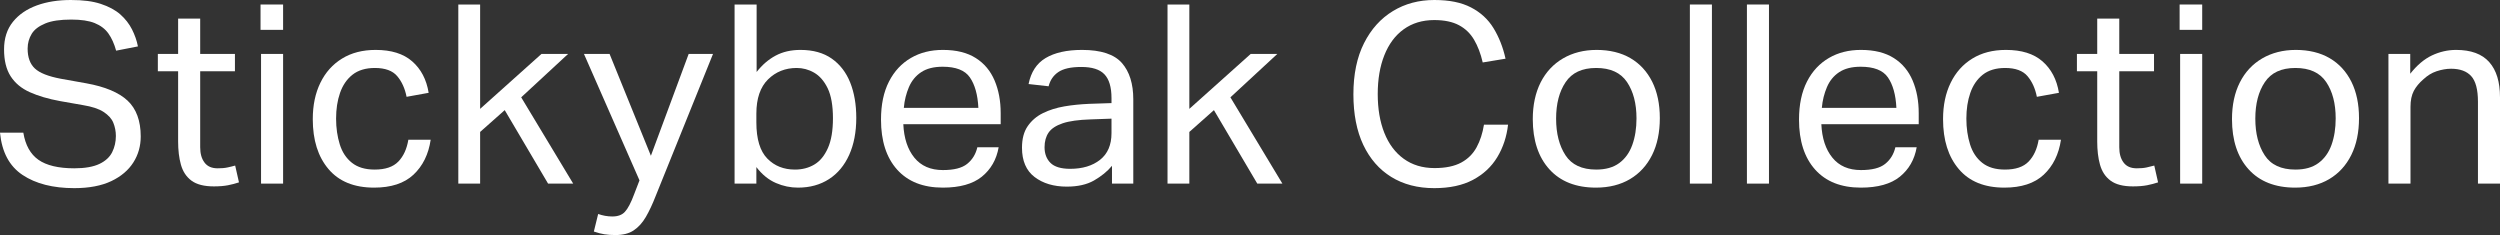 <?xml version="1.0" encoding="utf-8"?>
<svg xmlns="http://www.w3.org/2000/svg" fill="none" height="100%" overflow="visible" preserveAspectRatio="none" style="display: block;" viewBox="0 0 117 11" width="100%">
<rect x="0" y="0" width="117" height="11" fill="#333333" stroke="none"/>
<g clip-path="url(#clip0_0_840)" id="Menu">
<path d="M5.423 6.363C5.423 6.146 5.382 5.94 5.304 5.747C5.227 5.553 5.073 5.388 4.853 5.242C4.634 5.095 4.308 4.989 3.88 4.919L2.812 4.731C2.261 4.631 1.786 4.49 1.394 4.314C1.003 4.138 0.706 3.892 0.498 3.569C0.291 3.246 0.19 2.829 0.19 2.313C0.19 1.796 0.326 1.368 0.605 1.021C0.884 0.675 1.258 0.423 1.727 0.252C2.195 0.082 2.723 0 3.311 0C3.898 0 4.343 0.059 4.717 0.182C5.091 0.305 5.399 0.47 5.631 0.675C5.862 0.88 6.046 1.115 6.177 1.374C6.307 1.632 6.402 1.896 6.455 2.172L5.435 2.371C5.346 2.049 5.227 1.784 5.073 1.567C4.919 1.35 4.705 1.192 4.432 1.08C4.159 0.969 3.791 0.916 3.335 0.916C2.818 0.916 2.415 0.974 2.118 1.098C1.822 1.221 1.608 1.379 1.483 1.585C1.359 1.79 1.293 2.019 1.293 2.277C1.293 2.683 1.406 2.994 1.632 3.205C1.857 3.416 2.261 3.575 2.848 3.686L4.035 3.898C4.913 4.056 5.56 4.326 5.969 4.708C6.378 5.089 6.586 5.653 6.586 6.386C6.586 6.832 6.473 7.237 6.242 7.601C6.011 7.965 5.666 8.259 5.209 8.476C4.753 8.693 4.171 8.805 3.477 8.805C2.48 8.805 1.673 8.599 1.056 8.188C0.439 7.777 0.089 7.12 0 6.21H1.092C1.187 6.791 1.424 7.214 1.798 7.478C2.172 7.742 2.735 7.877 3.477 7.877C3.975 7.877 4.367 7.807 4.652 7.672C4.937 7.537 5.138 7.349 5.251 7.12C5.364 6.891 5.423 6.639 5.423 6.363Z" fill="white" id="Vector"/>
<path d="M8.336 6.621V3.334H7.387V2.524H8.336V0.869H9.369V2.524H10.995V3.334H9.369V6.891C9.369 7.191 9.434 7.425 9.571 7.607C9.707 7.789 9.909 7.877 10.188 7.877C10.36 7.877 10.514 7.866 10.65 7.836C10.787 7.807 10.905 7.777 11.006 7.748L11.184 8.535C11.024 8.588 10.852 8.634 10.668 8.67C10.484 8.705 10.265 8.723 10.01 8.723C9.553 8.723 9.203 8.634 8.959 8.453C8.716 8.271 8.556 8.024 8.467 7.707C8.378 7.39 8.336 7.026 8.336 6.621Z" fill="white" id="Vector_2"/>
<path d="M12.193 0.211H13.249V1.397H12.193V0.211ZM12.217 2.524H13.249V8.593H12.217V2.524Z" fill="white" id="Vector_3"/>
<path d="M14.638 5.576C14.638 4.925 14.756 4.361 14.994 3.874C15.231 3.387 15.569 3.011 16.008 2.741C16.447 2.471 16.969 2.336 17.581 2.336C18.31 2.336 18.88 2.512 19.289 2.87C19.699 3.228 19.96 3.716 20.061 4.344L19.028 4.531C18.951 4.138 18.803 3.815 18.589 3.563C18.376 3.311 18.026 3.181 17.545 3.181C17.112 3.181 16.762 3.287 16.495 3.498C16.228 3.71 16.038 3.991 15.913 4.35C15.789 4.708 15.729 5.107 15.729 5.553C15.729 5.999 15.789 6.392 15.901 6.756C16.014 7.12 16.204 7.408 16.471 7.619C16.738 7.83 17.088 7.936 17.533 7.936C18.032 7.936 18.399 7.813 18.643 7.56C18.886 7.308 19.04 6.967 19.111 6.539H20.156C20.055 7.226 19.782 7.772 19.349 8.177C18.916 8.582 18.299 8.781 17.509 8.781C16.578 8.781 15.866 8.494 15.373 7.912C14.881 7.331 14.638 6.557 14.638 5.576Z" fill="white" id="Vector_4"/>
<path d="M21.449 0.211H22.47V5.095L25.341 2.524H26.587L24.392 4.555L26.825 8.593H25.65L23.621 5.154L22.47 6.175V8.593H21.449V0.211Z" fill="white" id="Vector_5"/>
<path d="M27.994 10.014C28.207 10.09 28.427 10.131 28.658 10.131C28.913 10.131 29.109 10.061 29.245 9.914C29.382 9.767 29.53 9.491 29.679 9.086L29.928 8.441L27.329 2.524H28.528L30.462 7.29L32.23 2.524H33.369L30.687 9.169C30.539 9.55 30.385 9.879 30.225 10.155C30.064 10.431 29.875 10.636 29.655 10.783C29.435 10.93 29.151 11 28.8 11C28.611 11 28.439 10.988 28.29 10.965C28.142 10.941 27.976 10.9 27.792 10.836L27.994 10.014Z" fill="white" id="Vector_6"/>
<path d="M35.398 8.593H34.378V0.211H35.41V3.369C35.665 3.041 35.956 2.788 36.294 2.606C36.633 2.424 37.018 2.336 37.463 2.336C38.051 2.336 38.537 2.471 38.923 2.741C39.309 3.011 39.599 3.387 39.789 3.862C39.979 4.338 40.074 4.89 40.074 5.518C40.074 6.181 39.961 6.762 39.742 7.249C39.522 7.736 39.208 8.118 38.798 8.382C38.389 8.646 37.908 8.781 37.345 8.781C36.995 8.781 36.65 8.711 36.312 8.564C35.974 8.417 35.665 8.171 35.398 7.819V8.593ZM35.398 5.318V5.729C35.398 6.51 35.571 7.073 35.909 7.419C36.247 7.766 36.68 7.936 37.202 7.936C37.54 7.936 37.843 7.86 38.11 7.701C38.377 7.543 38.585 7.29 38.745 6.932C38.905 6.574 38.982 6.11 38.982 5.529C38.982 4.948 38.899 4.467 38.733 4.126C38.567 3.786 38.353 3.545 38.098 3.399C37.843 3.252 37.57 3.181 37.285 3.181C36.757 3.181 36.306 3.358 35.944 3.716C35.582 4.074 35.398 4.608 35.398 5.318Z" fill="white" id="Vector_7"/>
<path d="M41.231 5.6C41.231 4.895 41.355 4.303 41.605 3.815C41.854 3.328 42.198 2.964 42.631 2.712C43.064 2.459 43.563 2.336 44.126 2.336C44.761 2.336 45.272 2.465 45.669 2.718C46.067 2.97 46.357 3.322 46.547 3.768C46.737 4.215 46.832 4.725 46.832 5.295V5.811H42.275C42.305 6.469 42.477 6.991 42.791 7.378C43.106 7.766 43.551 7.959 44.126 7.959C44.643 7.959 45.016 7.866 45.26 7.672C45.503 7.478 45.663 7.22 45.74 6.891H46.737C46.636 7.472 46.369 7.93 45.948 8.271C45.527 8.611 44.916 8.781 44.126 8.781C43.201 8.781 42.489 8.499 41.984 7.936C41.48 7.372 41.231 6.592 41.231 5.6ZM42.536 4.08C42.412 4.373 42.329 4.696 42.299 5.048H45.788C45.758 4.432 45.622 3.956 45.39 3.622C45.159 3.287 44.732 3.123 44.115 3.123C43.693 3.123 43.361 3.211 43.106 3.381C42.851 3.551 42.661 3.786 42.536 4.08Z" fill="white" id="Vector_8"/>
<path d="M47.829 6.915C47.829 6.498 47.918 6.163 48.096 5.905C48.274 5.647 48.511 5.441 48.808 5.295C49.105 5.148 49.443 5.042 49.816 4.978C50.19 4.913 50.576 4.878 50.962 4.86L52.018 4.825V4.59C52.018 4.074 51.905 3.704 51.685 3.475C51.466 3.246 51.104 3.134 50.606 3.134C50.107 3.134 49.757 3.217 49.526 3.375C49.294 3.534 49.146 3.757 49.075 4.038L48.137 3.933C48.25 3.375 48.511 2.97 48.932 2.718C49.354 2.465 49.923 2.336 50.641 2.336C51.525 2.336 52.148 2.542 52.504 2.947C52.86 3.352 53.038 3.921 53.038 4.649V8.593H52.041V7.76C51.822 8.024 51.537 8.253 51.199 8.447C50.861 8.64 50.434 8.734 49.929 8.734C49.312 8.734 48.808 8.582 48.416 8.282C48.025 7.983 47.829 7.525 47.829 6.915ZM48.885 6.891C48.885 7.196 48.98 7.443 49.164 7.625C49.348 7.807 49.656 7.901 50.084 7.901C50.659 7.901 51.128 7.76 51.484 7.478C51.84 7.196 52.018 6.78 52.018 6.234V5.553L51.033 5.588C50.481 5.606 50.048 5.664 49.733 5.77C49.419 5.876 49.2 6.022 49.075 6.204C48.95 6.386 48.885 6.615 48.885 6.891Z" fill="white" id="Vector_9"/>
<path d="M54.64 0.211H55.661V5.095L58.533 2.524H59.779L57.583 4.555L60.016 8.593H58.841L56.812 5.154L55.661 6.175V8.593H54.64V0.211Z" fill="white" id="Vector_10"/>
<path d="M63.339 4.414C63.339 3.475 63.505 2.677 63.837 2.019C64.169 1.362 64.62 0.863 65.19 0.517C65.76 0.17 66.406 0 67.124 0C67.842 0 68.394 0.117 68.839 0.346C69.284 0.575 69.64 0.898 69.895 1.315C70.15 1.732 70.34 2.207 70.459 2.747L69.391 2.923C69.296 2.506 69.159 2.154 68.987 1.861C68.815 1.567 68.578 1.338 68.281 1.18C67.984 1.021 67.599 0.939 67.124 0.939C66.561 0.939 66.086 1.086 65.688 1.374C65.291 1.661 64.994 2.066 64.786 2.589C64.579 3.111 64.478 3.716 64.478 4.402C64.478 5.089 64.579 5.694 64.786 6.216C64.994 6.739 65.297 7.144 65.694 7.431C66.092 7.719 66.572 7.866 67.136 7.866C67.658 7.866 68.073 7.777 68.388 7.607C68.702 7.437 68.94 7.196 69.106 6.891C69.272 6.586 69.385 6.234 69.45 5.835H70.577C70.512 6.398 70.346 6.903 70.073 7.355C69.8 7.807 69.42 8.159 68.934 8.417C68.447 8.676 67.842 8.805 67.124 8.805C66.347 8.805 65.676 8.629 65.113 8.282C64.549 7.936 64.11 7.431 63.801 6.78C63.493 6.128 63.339 5.336 63.339 4.414Z" fill="white" id="Vector_11"/>
<path d="M71.734 5.576C71.734 4.913 71.859 4.338 72.102 3.856C72.346 3.375 72.696 2.999 73.147 2.735C73.597 2.471 74.126 2.336 74.725 2.336C75.324 2.336 75.87 2.465 76.309 2.724C76.748 2.982 77.086 3.352 77.324 3.827C77.561 4.303 77.68 4.872 77.68 5.529C77.68 6.187 77.561 6.768 77.318 7.255C77.074 7.742 76.73 8.118 76.285 8.382C75.84 8.646 75.306 8.781 74.689 8.781C73.758 8.781 73.028 8.494 72.512 7.924C71.995 7.355 71.734 6.568 71.734 5.576ZM72.826 5.553C72.826 6.251 72.974 6.821 73.265 7.267C73.556 7.713 74.037 7.936 74.701 7.936C75.146 7.936 75.502 7.836 75.781 7.631C76.06 7.425 76.261 7.144 76.392 6.78C76.523 6.416 76.588 6.005 76.588 5.541C76.588 4.843 76.439 4.279 76.143 3.839C75.846 3.399 75.366 3.181 74.701 3.181C74.037 3.181 73.568 3.404 73.271 3.845C72.974 4.285 72.826 4.854 72.826 5.553Z" fill="white" id="Vector_12"/>
<path d="M79.086 0.211H80.118V8.593H79.086V0.211Z" fill="white" id="Vector_13"/>
<path d="M81.756 0.211H82.788V8.593H81.756V0.211Z" fill="white" id="Vector_14"/>
<path d="M84.194 5.6C84.194 4.895 84.319 4.303 84.568 3.815C84.817 3.328 85.162 2.964 85.595 2.712C86.028 2.459 86.526 2.336 87.09 2.336C87.725 2.336 88.235 2.465 88.633 2.718C89.03 2.97 89.321 3.322 89.511 3.768C89.701 4.215 89.796 4.725 89.796 5.295V5.811H85.239C85.268 6.469 85.44 6.991 85.755 7.378C86.069 7.766 86.514 7.959 87.09 7.959C87.606 7.959 87.98 7.866 88.223 7.672C88.466 7.478 88.627 7.22 88.704 6.891H89.701C89.6 7.472 89.333 7.93 88.912 8.271C88.49 8.611 87.879 8.781 87.09 8.781C86.164 8.781 85.452 8.499 84.948 7.936C84.444 7.372 84.194 6.592 84.194 5.6ZM85.5 4.08C85.375 4.373 85.292 4.696 85.262 5.048H88.751C88.722 4.432 88.585 3.956 88.354 3.622C88.122 3.287 87.695 3.123 87.078 3.123C86.657 3.123 86.325 3.211 86.069 3.381C85.814 3.551 85.624 3.786 85.5 4.08Z" fill="white" id="Vector_15"/>
<path d="M90.935 5.576C90.935 4.925 91.053 4.361 91.291 3.874C91.528 3.387 91.866 3.011 92.305 2.741C92.744 2.471 93.266 2.336 93.878 2.336C94.608 2.336 95.177 2.512 95.587 2.87C95.996 3.228 96.257 3.716 96.358 4.344L95.325 4.531C95.248 4.138 95.1 3.815 94.886 3.563C94.673 3.311 94.323 3.181 93.842 3.181C93.409 3.181 93.059 3.287 92.792 3.498C92.525 3.71 92.335 3.991 92.21 4.35C92.086 4.708 92.026 5.107 92.026 5.553C92.026 5.999 92.086 6.392 92.198 6.756C92.311 7.12 92.501 7.408 92.768 7.619C93.035 7.83 93.385 7.936 93.83 7.936C94.329 7.936 94.697 7.813 94.94 7.56C95.183 7.308 95.337 6.967 95.409 6.539H96.453C96.352 7.226 96.079 7.772 95.646 8.177C95.213 8.582 94.596 8.781 93.806 8.781C92.875 8.781 92.163 8.494 91.671 7.912C91.178 7.331 90.935 6.557 90.935 5.576Z" fill="white" id="Vector_16"/>
<path d="M98.15 6.621V3.334H97.2V2.524H98.15V0.869H99.182V2.524H100.808V3.334H99.182V6.891C99.182 7.191 99.247 7.425 99.384 7.607C99.52 7.789 99.722 7.877 100.001 7.877C100.173 7.877 100.327 7.866 100.464 7.836C100.6 7.807 100.719 7.777 100.82 7.748L100.998 8.535C100.838 8.588 100.665 8.634 100.482 8.67C100.298 8.705 100.078 8.723 99.823 8.723C99.366 8.723 99.016 8.634 98.773 8.453C98.529 8.271 98.369 8.024 98.28 7.707C98.191 7.39 98.15 7.026 98.15 6.621Z" fill="white" id="Vector_17"/>
<path d="M102.006 0.211H103.063V1.397H102.006V0.211ZM102.03 2.524H103.063V8.593H102.03V2.524Z" fill="white" id="Vector_18"/>
<path d="M104.457 5.576C104.457 4.913 104.581 4.338 104.825 3.856C105.068 3.375 105.418 2.999 105.869 2.735C106.32 2.471 106.848 2.336 107.447 2.336C108.047 2.336 108.592 2.465 109.031 2.724C109.471 2.982 109.809 3.352 110.046 3.827C110.283 4.303 110.402 4.872 110.402 5.529C110.402 6.187 110.283 6.768 110.04 7.255C109.797 7.742 109.453 8.118 109.008 8.382C108.563 8.646 108.029 8.781 107.412 8.781C106.48 8.781 105.75 8.494 105.234 7.924C104.718 7.355 104.457 6.568 104.457 5.576ZM105.549 5.553C105.549 6.251 105.697 6.821 105.988 7.267C106.278 7.713 106.759 7.936 107.424 7.936C107.869 7.936 108.225 7.836 108.503 7.631C108.782 7.425 108.984 7.144 109.115 6.78C109.245 6.416 109.31 6.005 109.31 5.541C109.31 4.843 109.162 4.279 108.865 3.839C108.569 3.399 108.088 3.181 107.424 3.181C106.759 3.181 106.29 3.404 105.994 3.845C105.697 4.285 105.549 4.854 105.549 5.553Z" fill="white" id="Vector_19"/>
<path d="M111.779 2.524H112.799V3.451C113.114 3.052 113.452 2.765 113.814 2.594C114.176 2.424 114.55 2.336 114.947 2.336C115.641 2.336 116.157 2.524 116.496 2.906C116.834 3.287 117 3.833 117 4.555V8.593H115.968V4.755C115.968 4.191 115.861 3.792 115.653 3.563C115.445 3.334 115.131 3.217 114.71 3.217C114.49 3.217 114.265 3.258 114.033 3.334C113.802 3.41 113.6 3.539 113.416 3.71C113.22 3.88 113.066 4.062 112.965 4.256C112.864 4.449 112.811 4.696 112.811 5.001V8.593H111.779V2.524Z" fill="white" id="Vector_20"/>
</g>
<defs>
<clipPath id="clip0_0_840">
<rect fill="white" height="11" width="117"/>
</clipPath>
</defs>
</svg>